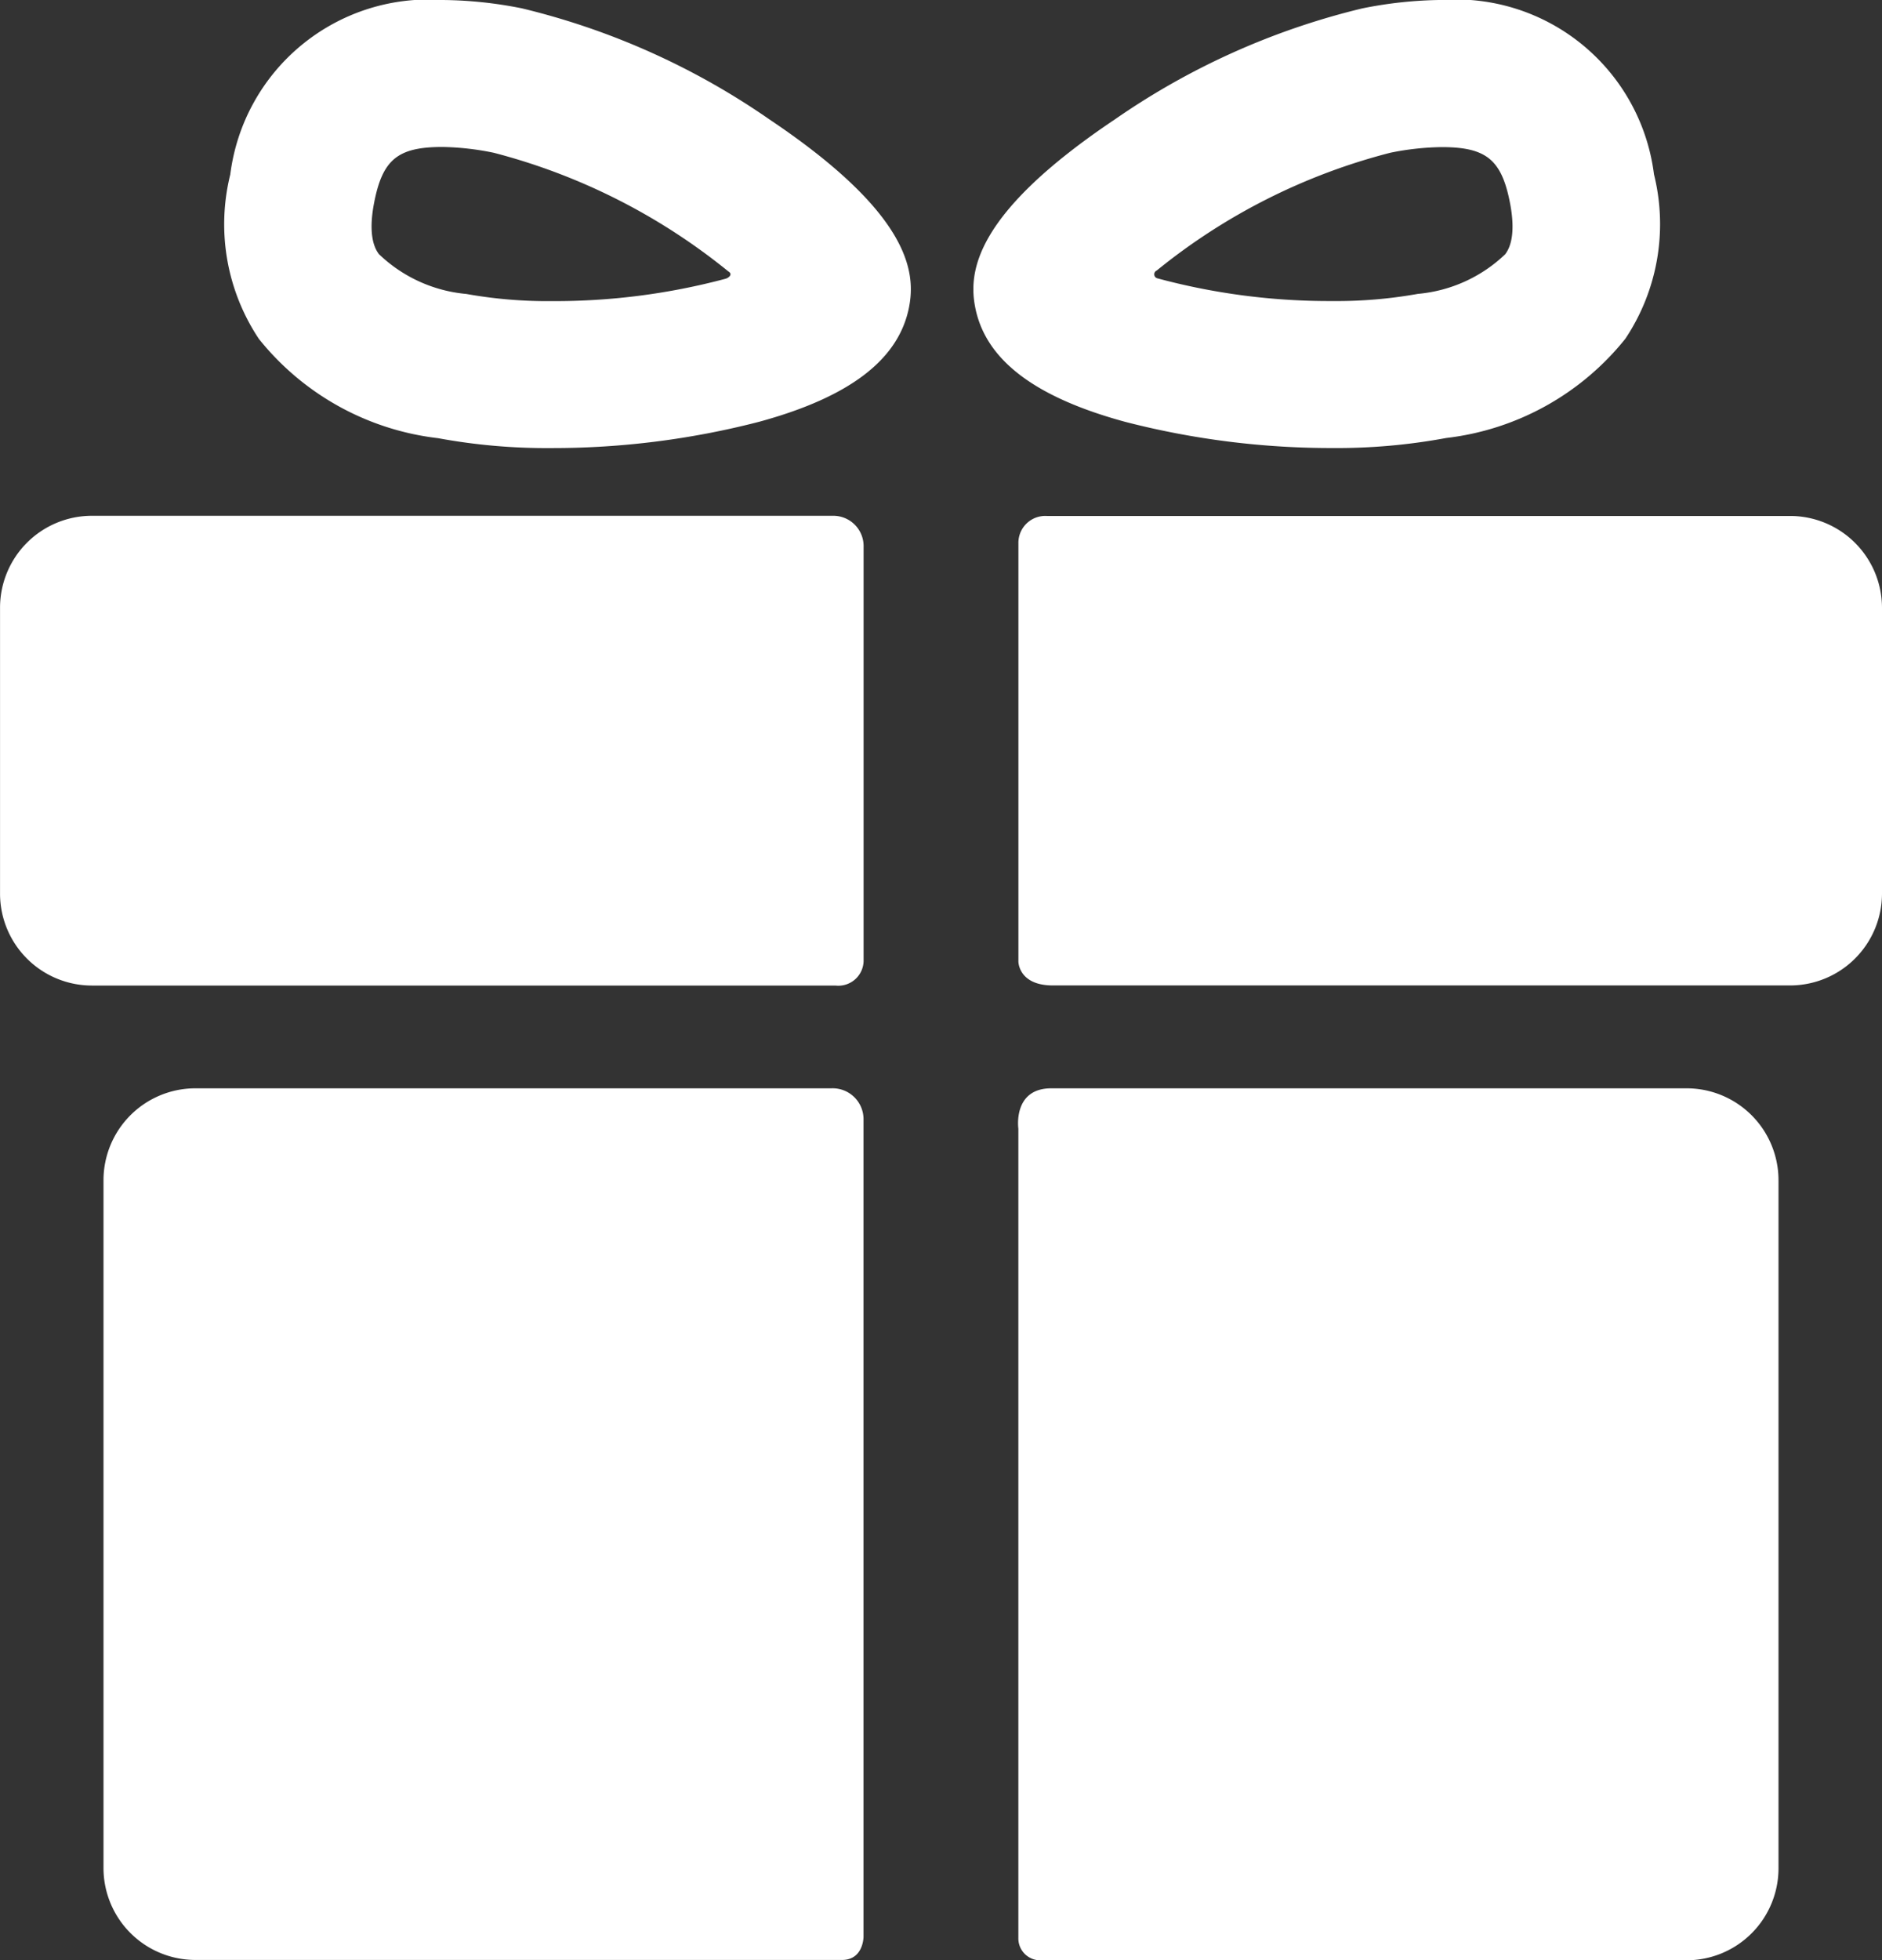<svg id="gift-box-with-a-bow" xmlns="http://www.w3.org/2000/svg" width="52.535" height="54.684" viewBox="0 0 52.535 54.684">
  <rect x="0" y="0" width="52.535" height="54.684" fill="#333333" stroke="none"/>
  <g id="Gruppe_767" data-name="Gruppe 767" transform="translate(0 0)">
    <g id="Gruppe_763" data-name="Gruppe 763" transform="translate(2.889 30.365)">
      <path id="Pfad_829" data-name="Pfad 829" d="M41.582,162.9H23.823a2.566,2.566,0,0,0-2.558,2.558v19.2a2.566,2.566,0,0,0,2.558,2.558H41.881c.6,0,.6-.647.6-.647v-22.8A.862.862,0,0,0,41.582,162.9Z" transform="translate(-21.265 -162.904)" fill="#fff"/>
      <path id="Pfad_830" data-name="Pfad 830" d="M176.9,162.9H159.158c-1.081,0-.919,1.125-.919,1.125V186.6a.61.61,0,0,0,.641.625H176.9a2.566,2.566,0,0,0,2.558-2.558v-19.2A2.565,2.565,0,0,0,176.9,162.9Z" transform="translate(-132.701 -162.904)" fill="#fff"/>
    </g>
    <g id="Gruppe_764" data-name="Gruppe 764" transform="translate(0 14.389)">
      <path id="Pfad_831" data-name="Pfad 831" d="M29.872,78.062a.846.846,0,0,0-.857-.867H8.324a2.566,2.566,0,0,0-2.558,2.558V87.74A2.566,2.566,0,0,0,8.324,90.3H29.085a.705.705,0,0,0,.787-.682V78.062Z" transform="translate(-5.765 -77.195)" fill="#fff"/>
      <path id="Pfad_832" data-name="Pfad 832" d="M179.827,77.2H159.07a.75.75,0,0,0-.791.753V89.631s0,.666.961.666h20.587a2.566,2.566,0,0,0,2.559-2.558V79.753A2.566,2.566,0,0,0,179.827,77.2Z" transform="translate(-129.851 -77.195)" fill="#fff"/>
    </g>
    <g id="Gruppe_765" data-name="Gruppe 765" transform="translate(6.272)">
      <path id="Pfad_833" data-name="Pfad 833" d="M48.546,12.5a16.721,16.721,0,0,1-3.177-.276,7.52,7.52,0,0,1-5-2.768,5.763,5.763,0,0,1-.8-4.589A5.578,5.578,0,0,1,45.492,0,11.668,11.668,0,0,1,47.71.233a20.538,20.538,0,0,1,6.9,3.092c3.908,2.617,4.1,4.244,3.907,5.241-.286,1.464-1.654,2.51-4.183,3.2A23.034,23.034,0,0,1,48.546,12.5ZM45.492,4.1c-1.244,0-1.671.347-1.906,1.549-.192.983.05,1.326.13,1.438A4.041,4.041,0,0,0,46.155,8.2a12.835,12.835,0,0,0,2.391.2,18.461,18.461,0,0,0,4.85-.624c.084-.024.214-.123.074-.206a17.266,17.266,0,0,0-6.546-3.308A7.626,7.626,0,0,0,45.492,4.1Z" transform="translate(-39.413 0)" fill="#fff"/>
    </g>
    <g id="Gruppe_766" data-name="Gruppe 766" transform="translate(27.17 0)">
      <path id="Pfad_834" data-name="Pfad 834" d="M161.549,12.5h0a23.033,23.033,0,0,1-5.785-.732c-2.529-.688-3.9-1.734-4.183-3.2-.194-1,0-2.623,3.907-5.241a20.531,20.531,0,0,1,6.9-3.092A11.666,11.666,0,0,1,164.6,0a5.577,5.577,0,0,1,5.93,4.864,5.76,5.76,0,0,1-.8,4.588,7.519,7.519,0,0,1-5,2.768A16.745,16.745,0,0,1,161.549,12.5Zm-4.891-4.956a.116.116,0,0,0,0,.219,18.406,18.406,0,0,0,4.891.636,12.835,12.835,0,0,0,2.391-.2,4.042,4.042,0,0,0,2.439-1.107c.08-.113.322-.456.13-1.438-.235-1.2-.662-1.549-1.906-1.549a7.6,7.6,0,0,0-1.432.157A17.074,17.074,0,0,0,156.658,7.541Z" transform="translate(-151.53 -0.001)" fill="#fff"/>
    </g>
  </g>
</svg>
